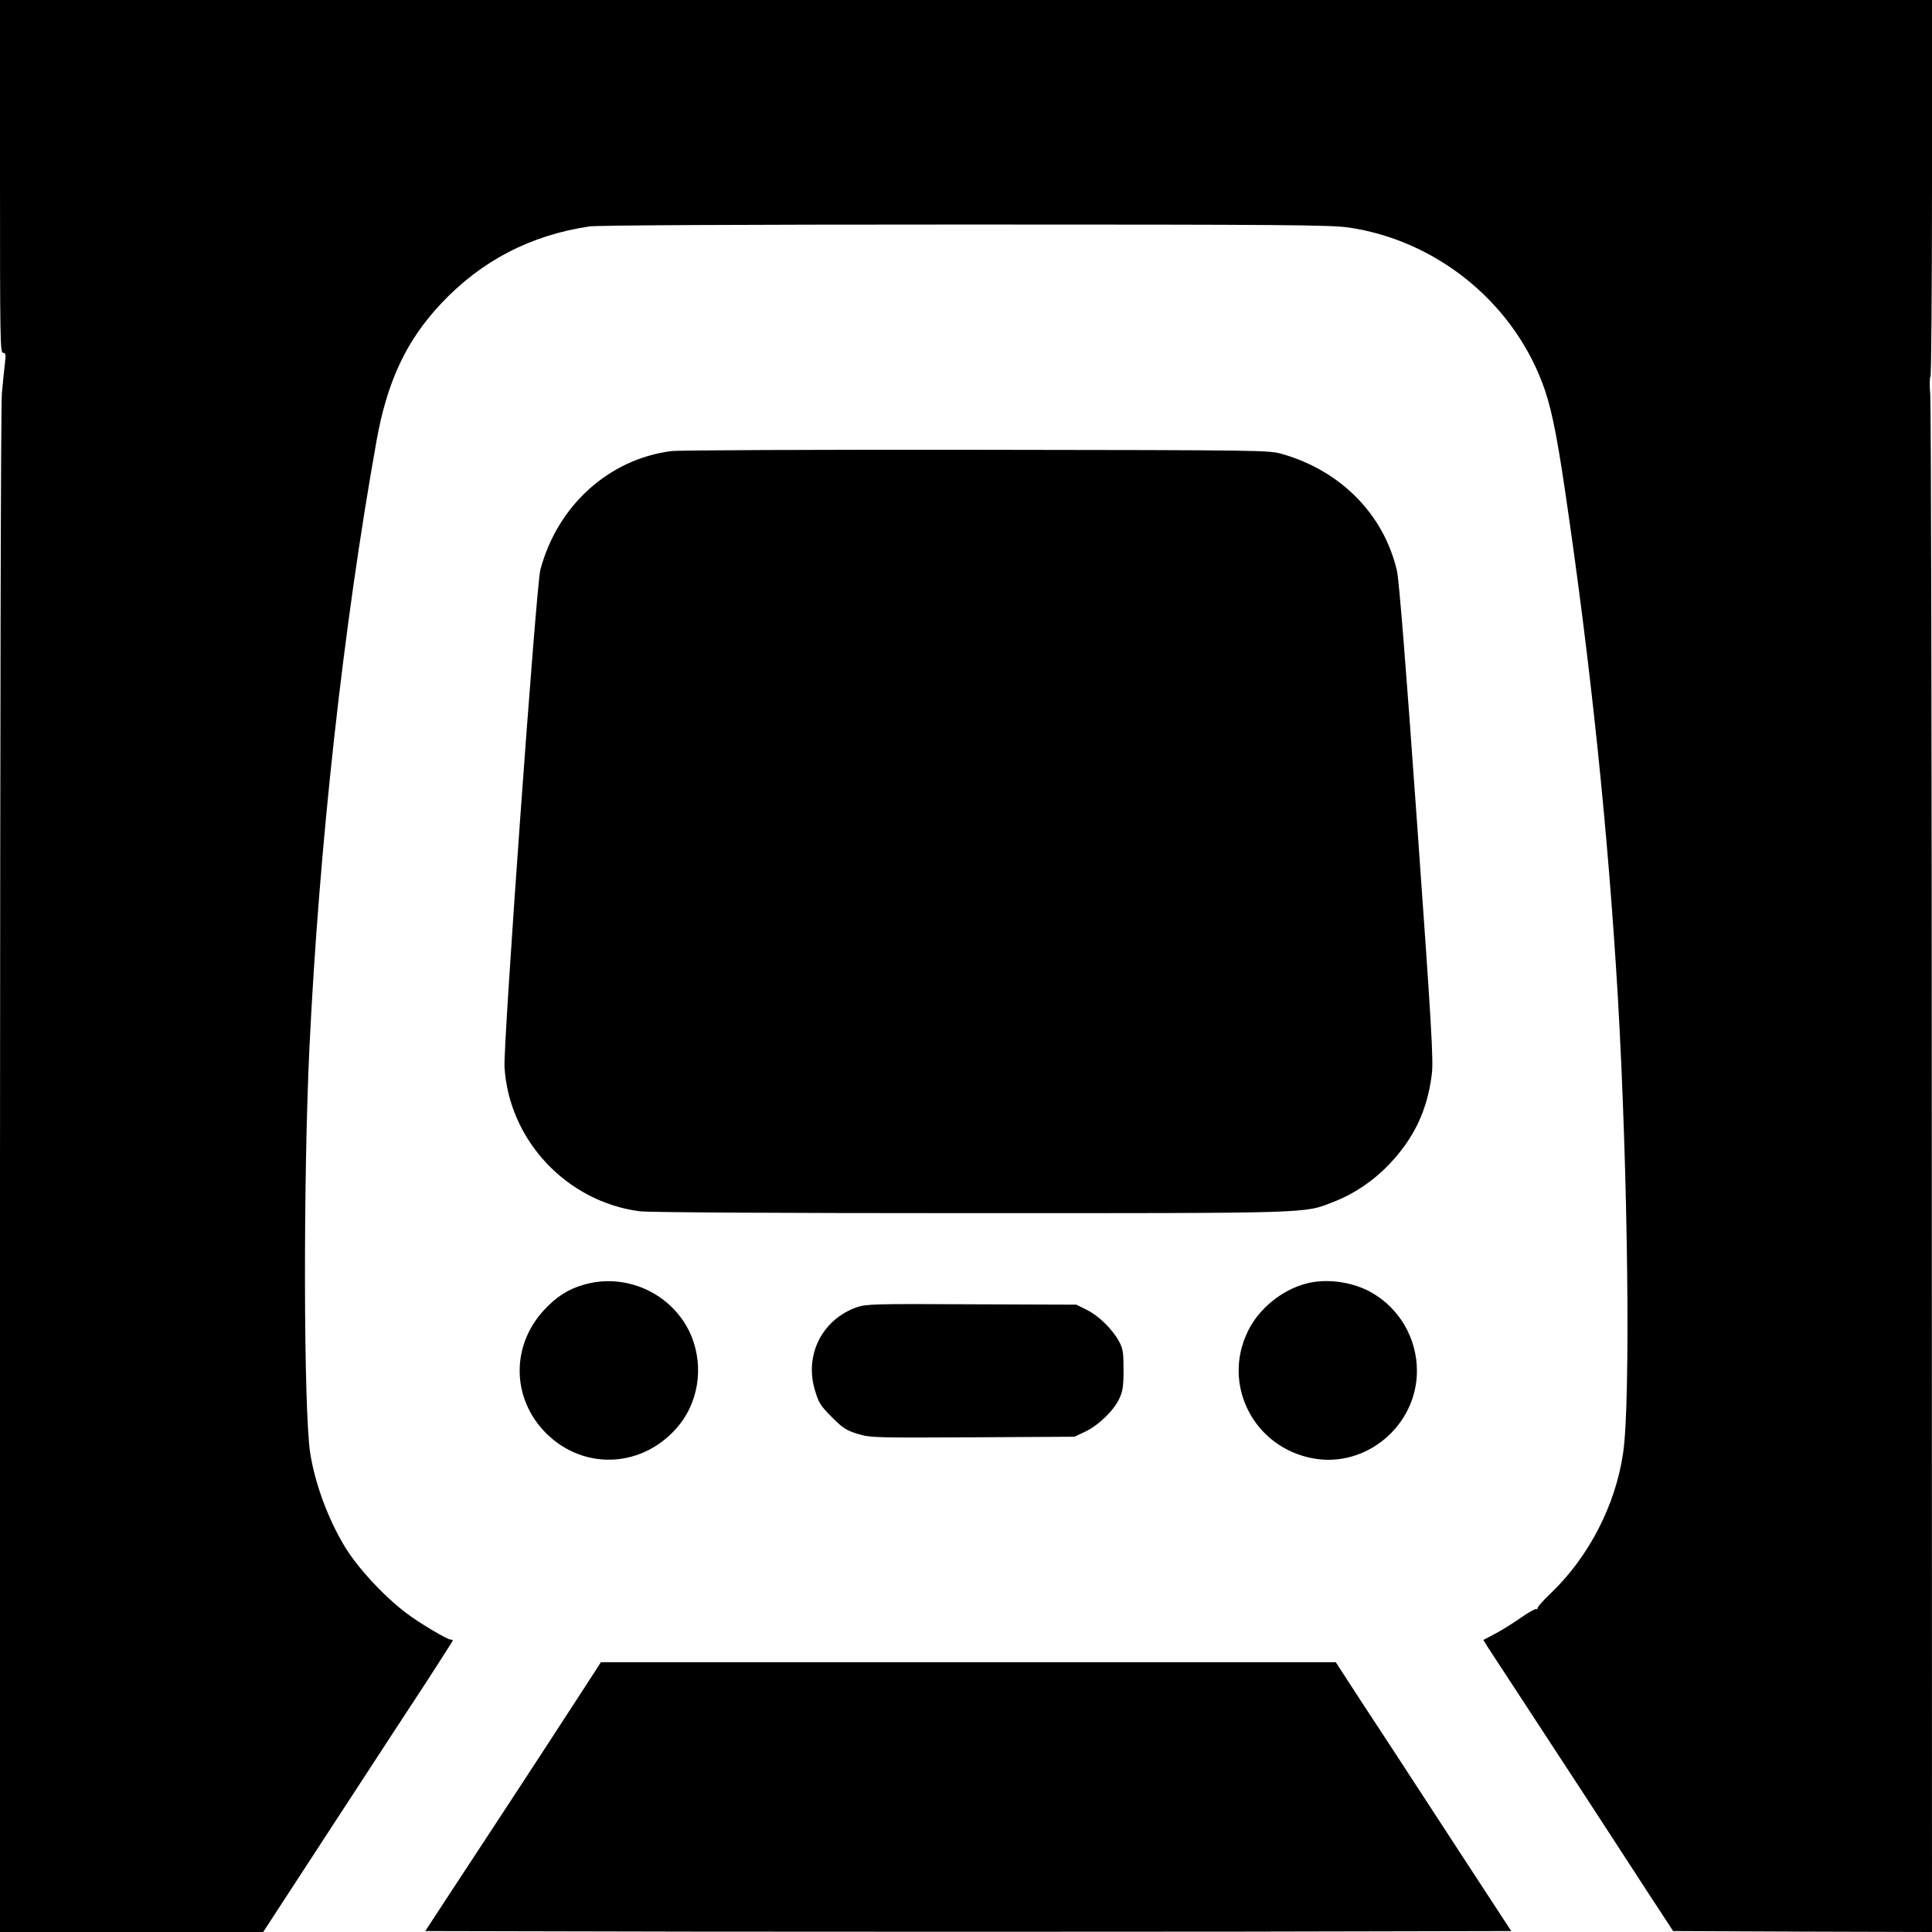 <?xml version="1.0" standalone="no"?>
<!DOCTYPE svg PUBLIC "-//W3C//DTD SVG 20010904//EN"
 "http://www.w3.org/TR/2001/REC-SVG-20010904/DTD/svg10.dtd">
<svg version="1.0" xmlns="http://www.w3.org/2000/svg"
 width="1024pt" height="1024pt" viewBox="0 0 1024 1024"
 preserveAspectRatio="xMidYMid meet">
<g transform="translate(0,1024) scale(0.1,-0.1)"
fill="#000000" stroke="none">
<path d="M0 9305 c0 -859 1 -935 16 -935 14 0 16 -8 10 -57 -4 -32 -11 -103
-16 -158 -6 -58 -9 -1773 -10 -4127 l0 -4028 698 0 697 0 365 560 c201 308
427 655 503 770 75 116 137 213 137 215 0 3 -5 5 -12 5 -18 0 -167 89 -233
139 -123 93 -264 246 -332 361 -87 146 -154 330 -179 489 -35 231 -37 1454 -4
2146 52 1077 179 2231 356 3220 56 313 158 531 342 726 214 228 476 363 787
409 45 6 754 10 1994 10 1692 0 1936 -2 2030 -16 456 -67 855 -384 1022 -814
47 -121 76 -256 124 -580 138 -937 228 -1807 280 -2685 54 -934 68 -2142 28
-2415 -40 -277 -182 -552 -384 -745 -40 -38 -72 -74 -70 -80 1 -5 0 -7 -4 -3
-4 4 -42 -17 -84 -46 -42 -30 -104 -68 -138 -86 l-61 -32 26 -42 c15 -23 149
-227 297 -454 149 -227 298 -456 333 -510 34 -53 127 -196 206 -317 l144 -220
686 -3 686 -2 -1 4027 c0 2216 -4 4069 -8 4118 -4 50 -4 94 1 100 4 5 8 456 8
1002 l0 993 -5120 0 -5120 0 0 -935z"/>
<path d="M3557 7849 c-331 -43 -603 -290 -693 -629 -22 -80 -197 -2516 -190
-2635 23 -388 329 -714 716 -765 46 -6 726 -10 1751 -10 1838 0 1767 -2 1925
59 111 43 212 111 296 199 133 139 204 289 227 480 9 73 -1 247 -79 1340 -59
834 -95 1281 -106 1327 -69 297 -295 528 -606 618 -73 21 -75 21 -1623 23
-865 1 -1580 -2 -1618 -7z"/>
<path d="M3095 3431 c-84 -24 -145 -63 -211 -134 -177 -191 -172 -470 10 -653
203 -203 521 -184 705 42 113 140 133 341 51 504 -102 201 -338 304 -555 241z"/>
<path d="M6920 3436 c-127 -34 -248 -133 -305 -250 -141 -284 30 -619 346
-676 281 -51 549 175 549 464 0 176 -96 337 -249 420 -101 54 -236 71 -341 42z"/>
<path d="M4543 3312 c-186 -65 -281 -254 -223 -443 19 -64 29 -80 89 -140 59
-59 76 -70 137 -89 69 -20 84 -21 610 -18 l539 3 57 27 c70 33 152 112 181
176 18 39 22 65 22 152 0 91 -3 111 -23 149 -36 66 -108 137 -171 168 l-56 28
-555 2 c-514 3 -559 1 -607 -15z"/>
<path d="M3125 1337 c-117 -181 -366 -563 -704 -1077 l-167 -255 1438 -3 c791
-1 2086 -1 2878 0 l1440 3 -268 410 c-147 226 -299 458 -337 517 -39 59 -127
195 -198 302 l-127 196 -1948 0 -1947 0 -60 -93z"/>
</g>
</svg>
